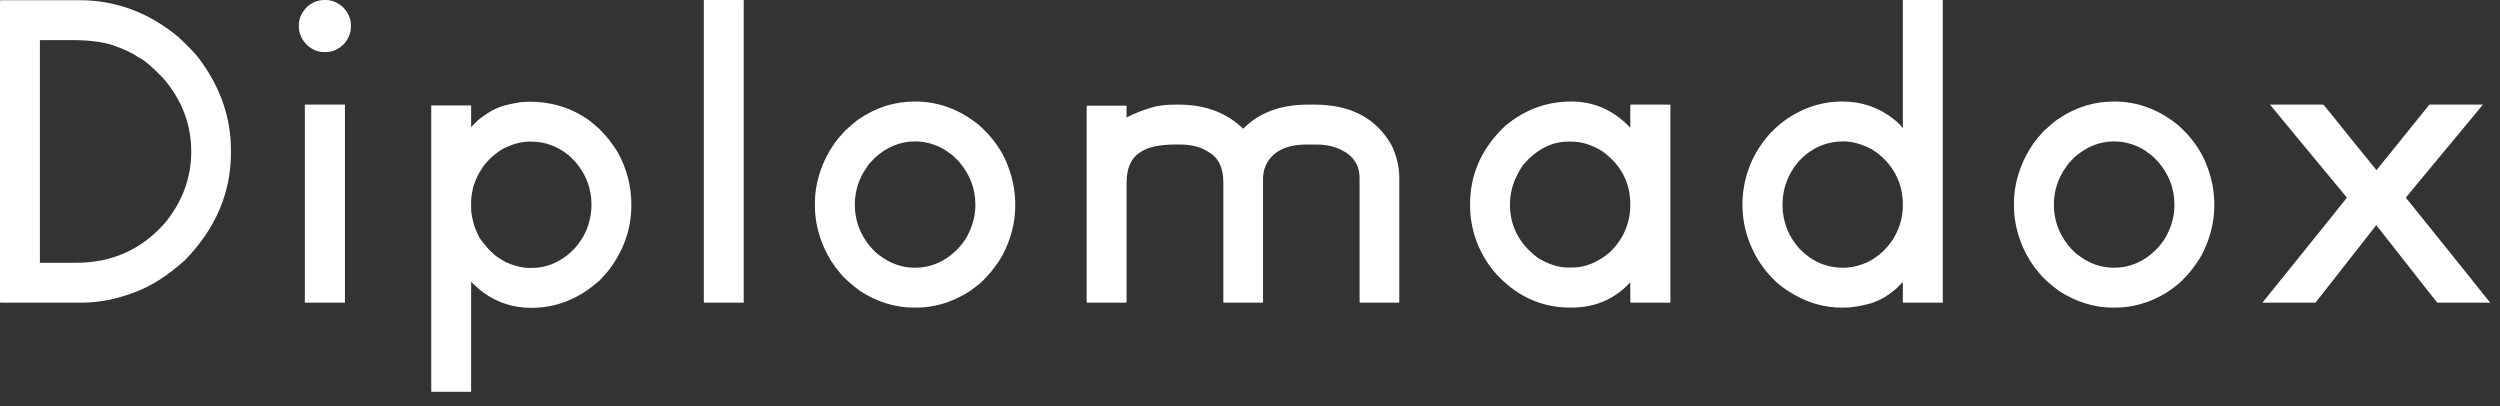 <?xml version="1.0" encoding="UTF-8"?>
<svg width="117px" height="19px" viewBox="0 0 117 19" version="1.1" xmlns="http://www.w3.org/2000/svg" xmlns:xlink="http://www.w3.org/1999/xlink">
    <rect x="0" y="0" width="117" height="19" fill="#333333" stroke="none"/>
    <title>Logo</title>
    <g id="Identity" stroke="none" stroke-width="1" fill="none" fill-rule="evenodd">
        <g id="1" transform="translate(-363, -339)" fill="#FFFFFF">
            <g id="Logo" transform="translate(271, 237)">
                <g transform="translate(92, 102)" id="Fill-1">
                    <path d="M108.733,4.896 C108.797,4.96 109.21,5.47 109.971,6.424 L111.22,7.963 L113.696,4.896 L116.193,4.896 L116.193,4.906 L112.99,8.766 L112.593,9.25 L114.548,11.678 L116.541,14.165 L114.064,14.165 L113.445,13.381 L111.21,10.537 L108.365,14.165 L105.888,14.165 L105.888,14.156 L108.994,10.304 L109.836,9.25 L107.649,6.608 L106.236,4.896 L108.733,4.896 Z M96.121,9.589 C96.121,10.292 96.35,10.93 96.809,11.504 C97.008,11.73 97.163,11.879 97.273,11.949 C97.782,12.336 98.337,12.53 98.937,12.53 C99.672,12.53 100.324,12.253 100.892,11.698 C101.117,11.459 101.275,11.253 101.366,11.078 C101.63,10.601 101.763,10.108 101.763,9.598 L101.763,9.569 C101.763,8.827 101.508,8.16 100.998,7.566 C100.779,7.334 100.63,7.202 100.553,7.169 C100.443,7.08 100.34,7.009 100.243,6.957 C99.824,6.731 99.388,6.618 98.937,6.618 C98.253,6.618 97.628,6.873 97.06,7.383 C96.86,7.583 96.734,7.731 96.683,7.827 C96.308,8.35 96.121,8.937 96.121,9.589 L96.121,9.589 Z M98.937,4.751 C99.988,4.751 100.95,5.09 101.821,5.766 C101.943,5.857 102.117,6.018 102.343,6.251 C102.788,6.747 103.104,7.257 103.291,7.779 C103.517,8.36 103.63,8.963 103.63,9.589 C103.63,10.402 103.433,11.182 103.04,11.93 C102.904,12.175 102.72,12.443 102.488,12.733 C102.236,13.023 102.033,13.227 101.879,13.343 C101.704,13.485 101.54,13.604 101.385,13.701 C100.617,14.165 99.818,14.397 98.985,14.397 L98.898,14.397 C98.021,14.397 97.179,14.139 96.373,13.623 C96.218,13.507 96.079,13.398 95.957,13.294 C95.705,13.081 95.525,12.901 95.415,12.753 C95.28,12.598 95.154,12.43 95.038,12.25 C94.909,12.043 94.799,11.843 94.709,11.65 C94.406,10.979 94.254,10.311 94.254,9.647 L94.254,9.502 C94.254,8.779 94.435,8.053 94.796,7.324 C94.899,7.125 95.022,6.921 95.164,6.715 C95.273,6.56 95.438,6.363 95.657,6.125 C95.973,5.834 96.199,5.647 96.334,5.563 C97.128,5.021 97.995,4.751 98.937,4.751 L98.937,4.751 Z M88.406,7.692 C88.361,7.628 88.248,7.508 88.067,7.334 C87.874,7.16 87.68,7.025 87.487,6.928 C87.055,6.721 86.651,6.618 86.277,6.618 C85.439,6.618 84.729,6.941 84.149,7.586 C83.665,8.173 83.423,8.831 83.423,9.56 L83.423,9.598 C83.423,10.037 83.516,10.463 83.703,10.875 C83.813,11.114 83.978,11.363 84.197,11.621 C84.778,12.227 85.461,12.53 86.248,12.53 C86.635,12.53 87.025,12.44 87.419,12.259 C87.567,12.188 87.744,12.075 87.951,11.92 L88.125,11.765 C88.28,11.611 88.399,11.475 88.483,11.359 C88.864,10.824 89.054,10.24 89.054,9.608 L89.054,9.56 C89.054,8.863 88.838,8.24 88.406,7.692 L88.406,7.692 Z M90.922,0.009 L90.922,14.165 L89.054,14.165 L89.054,13.198 C88.944,13.314 88.838,13.42 88.735,13.517 C88.541,13.678 88.37,13.804 88.222,13.894 C88.029,14.01 87.809,14.111 87.564,14.194 C87.074,14.329 86.658,14.397 86.316,14.397 L86.19,14.397 C85.358,14.397 84.561,14.162 83.8,13.691 C83.645,13.601 83.478,13.485 83.297,13.343 C83.142,13.221 82.939,13.017 82.687,12.733 C82.455,12.443 82.274,12.175 82.146,11.93 C81.746,11.182 81.546,10.398 81.546,9.579 C81.546,8.959 81.659,8.36 81.884,7.779 C82.078,7.263 82.397,6.75 82.842,6.241 C83.068,6.015 83.239,5.857 83.355,5.766 C84.226,5.09 85.184,4.751 86.229,4.751 L86.239,4.751 C87.142,4.751 87.945,5.032 88.648,5.593 C88.816,5.728 88.948,5.86 89.044,5.989 L89.054,5.989 L89.054,0.009 L89.064,0 L90.912,0 L90.922,0.009 Z M70.666,9.569 C70.666,10.589 71.105,11.424 71.982,12.075 C72.472,12.372 72.937,12.52 73.376,12.52 L73.588,12.52 C74.208,12.52 74.807,12.269 75.388,11.765 C75.994,11.146 76.298,10.418 76.298,9.579 L76.298,9.569 C76.298,8.537 75.859,7.705 74.982,7.073 C74.498,6.776 74.02,6.628 73.55,6.628 L73.395,6.628 C72.621,6.628 71.921,6.986 71.295,7.702 C70.876,8.295 70.666,8.918 70.666,9.569 L70.666,9.569 Z M73.531,4.751 C74.608,4.751 75.53,5.161 76.298,5.98 L76.298,4.915 L76.327,4.896 L78.155,4.896 L78.175,4.915 L78.175,14.146 L78.155,14.165 L76.327,14.165 L76.298,14.146 L76.298,13.207 C75.575,14.001 74.646,14.397 73.511,14.397 L73.501,14.397 C72.089,14.397 70.889,13.826 69.902,12.685 C69.166,11.762 68.799,10.727 68.799,9.579 L68.799,9.569 C68.799,8.15 69.347,6.925 70.444,5.892 C71.353,5.131 72.382,4.751 73.531,4.751 L73.531,4.751 Z M55.065,4.896 L55.152,4.896 C56.404,4.896 57.413,5.273 58.181,6.028 C58.916,5.273 59.929,4.896 61.219,4.896 L61.519,4.896 C63.222,4.896 64.428,5.538 65.138,6.821 C65.37,7.324 65.486,7.821 65.486,8.311 L65.486,14.136 L65.467,14.165 L63.648,14.165 L63.628,14.136 L63.628,8.331 C63.628,7.634 63.241,7.154 62.467,6.889 C62.228,6.805 61.925,6.763 61.558,6.763 L61.18,6.763 C60.174,6.763 59.522,7.098 59.226,7.769 C59.148,7.95 59.11,8.153 59.11,8.379 L59.11,14.136 L59.09,14.165 L57.271,14.165 L57.252,14.136 L57.252,8.544 C57.252,7.854 57.029,7.383 56.584,7.131 C56.242,6.886 55.778,6.763 55.191,6.763 L55.036,6.763 C54.249,6.763 53.691,6.886 53.362,7.131 C52.937,7.389 52.723,7.866 52.723,8.563 L52.723,14.136 L52.695,14.165 L50.885,14.165 L50.856,14.136 L50.856,4.973 L50.885,4.944 L52.695,4.944 L52.723,4.973 L52.723,5.496 L52.733,5.496 C53.062,5.315 53.494,5.147 54.03,4.993 C54.307,4.928 54.652,4.896 55.065,4.896 L55.065,4.896 Z M40.006,9.589 C40.006,10.292 40.235,10.93 40.693,11.504 C40.892,11.73 41.047,11.879 41.157,11.949 C41.667,12.336 42.221,12.53 42.821,12.53 C43.557,12.53 44.208,12.253 44.776,11.698 C45.001,11.459 45.159,11.253 45.25,11.078 C45.514,10.601 45.647,10.108 45.647,9.598 L45.647,9.569 C45.647,8.827 45.392,8.16 44.882,7.566 C44.663,7.334 44.515,7.202 44.437,7.169 C44.328,7.08 44.224,7.009 44.127,6.957 C43.708,6.731 43.273,6.618 42.821,6.618 C42.137,6.618 41.512,6.873 40.944,7.383 C40.744,7.583 40.618,7.731 40.567,7.827 C40.192,8.35 40.006,8.937 40.006,9.589 L40.006,9.589 Z M42.821,4.751 C43.873,4.751 44.834,5.09 45.705,5.766 C45.827,5.857 46.001,6.018 46.227,6.251 C46.672,6.747 46.988,7.257 47.175,7.779 C47.401,8.36 47.514,8.963 47.514,9.589 C47.514,10.402 47.317,11.182 46.924,11.93 C46.788,12.175 46.605,12.443 46.372,12.733 C46.121,13.023 45.917,13.227 45.763,13.343 C45.589,13.485 45.424,13.604 45.269,13.701 C44.501,14.165 43.702,14.397 42.87,14.397 L42.782,14.397 C41.905,14.397 41.064,14.139 40.257,13.623 C40.102,13.507 39.964,13.398 39.841,13.294 C39.59,13.081 39.409,12.901 39.299,12.753 C39.164,12.598 39.038,12.43 38.922,12.25 C38.793,12.043 38.683,11.843 38.593,11.65 C38.29,10.979 38.138,10.311 38.138,9.647 L38.138,9.502 C38.138,8.779 38.319,8.053 38.68,7.324 C38.783,7.125 38.906,6.921 39.048,6.715 C39.157,6.56 39.322,6.363 39.541,6.125 C39.857,5.834 40.083,5.647 40.218,5.563 C41.012,5.021 41.879,4.751 42.821,4.751 L42.821,4.751 Z M32.948,0 L34.796,0 L34.806,0.009 L34.806,14.156 L34.796,14.165 L32.948,14.165 L32.938,14.156 L32.938,0.009 L32.948,0 Z M22.049,9.395 L22.049,9.782 C22.049,9.963 22.098,10.224 22.195,10.566 C22.272,10.779 22.356,10.969 22.446,11.137 C22.543,11.279 22.682,11.453 22.862,11.659 C23.062,11.859 23.201,11.982 23.278,12.027 C23.433,12.13 23.568,12.214 23.685,12.278 C24.091,12.453 24.455,12.54 24.778,12.54 L24.904,12.54 C25.478,12.54 26.019,12.346 26.529,11.959 C26.619,11.895 26.749,11.775 26.916,11.601 C27.226,11.24 27.435,10.866 27.545,10.479 C27.636,10.182 27.681,9.882 27.681,9.579 C27.681,8.844 27.439,8.186 26.955,7.605 C26.749,7.386 26.623,7.263 26.578,7.237 C26.062,6.831 25.491,6.628 24.865,6.628 L24.788,6.628 C24.446,6.628 24.072,6.718 23.665,6.899 C23.465,6.989 23.243,7.144 22.998,7.363 C22.765,7.595 22.623,7.76 22.572,7.857 C22.475,8.005 22.398,8.137 22.34,8.253 C22.282,8.376 22.217,8.537 22.146,8.737 C22.082,9.034 22.049,9.253 22.049,9.395 L22.049,9.395 Z M24.778,4.76 C25.713,4.76 26.552,4.989 27.294,5.447 C27.493,5.563 27.735,5.751 28.019,6.008 C28.258,6.247 28.409,6.412 28.474,6.502 C28.629,6.702 28.767,6.899 28.89,7.092 C29.329,7.866 29.548,8.702 29.548,9.598 C29.548,10.663 29.219,11.646 28.561,12.549 C28.477,12.672 28.31,12.865 28.058,13.13 L27.884,13.275 C26.981,14.03 25.971,14.407 24.855,14.407 C24.043,14.407 23.307,14.175 22.649,13.71 C22.527,13.627 22.359,13.485 22.146,13.285 L22.049,13.178 L22.049,18.335 L20.191,18.335 L20.182,18.326 L20.182,4.944 L20.191,4.935 L22.049,4.935 L22.049,5.95 C22.282,5.705 22.427,5.567 22.485,5.535 C22.678,5.386 22.846,5.273 22.988,5.196 C23.188,5.086 23.388,5.002 23.588,4.944 C23.736,4.899 23.994,4.844 24.362,4.78 C24.478,4.773 24.617,4.767 24.778,4.76 L24.778,4.76 Z M16.143,4.896 L16.143,14.156 L16.134,14.165 L14.276,14.165 L14.266,14.156 L14.266,4.896 L16.143,4.896 Z M15.166,0 L15.243,0 C15.527,0 15.795,0.11 16.046,0.329 C16.298,0.587 16.424,0.874 16.424,1.19 L16.424,1.248 C16.424,1.538 16.314,1.809 16.095,2.061 C15.837,2.312 15.55,2.438 15.234,2.438 L15.176,2.438 C14.879,2.438 14.608,2.325 14.363,2.1 C14.228,1.958 14.137,1.832 14.092,1.722 C14.021,1.561 13.986,1.406 13.986,1.258 L13.986,1.181 C13.986,0.884 14.105,0.606 14.344,0.348 L14.489,0.222 C14.714,0.074 14.94,0 15.166,0 L15.166,0 Z M1.867,1.896 L1.867,12.298 L3.57,12.298 C5.222,12.298 6.592,11.692 7.683,10.479 C8.528,9.466 8.95,8.337 8.95,7.092 C8.95,5.828 8.518,4.689 7.654,3.677 C7.144,3.141 6.747,2.806 6.463,2.67 C6.212,2.49 5.812,2.302 5.264,2.109 C4.78,1.954 4.148,1.877 3.367,1.877 L1.887,1.877 L1.867,1.896 Z M0.029,0.009 L3.715,0.009 C5.418,0.009 6.963,0.583 8.35,1.732 C8.886,2.235 9.228,2.599 9.376,2.825 C10.331,4.122 10.808,5.525 10.808,7.034 L10.808,7.141 C10.808,9.024 10.092,10.701 8.66,12.172 C7.873,12.882 7.102,13.378 6.348,13.662 C5.483,13.998 4.635,14.165 3.803,14.165 L0.029,14.165 L0,14.136 L0,0.039 L0.029,0.009 Z"></path>
                </g>
            </g>
        </g>
    </g>
</svg>
